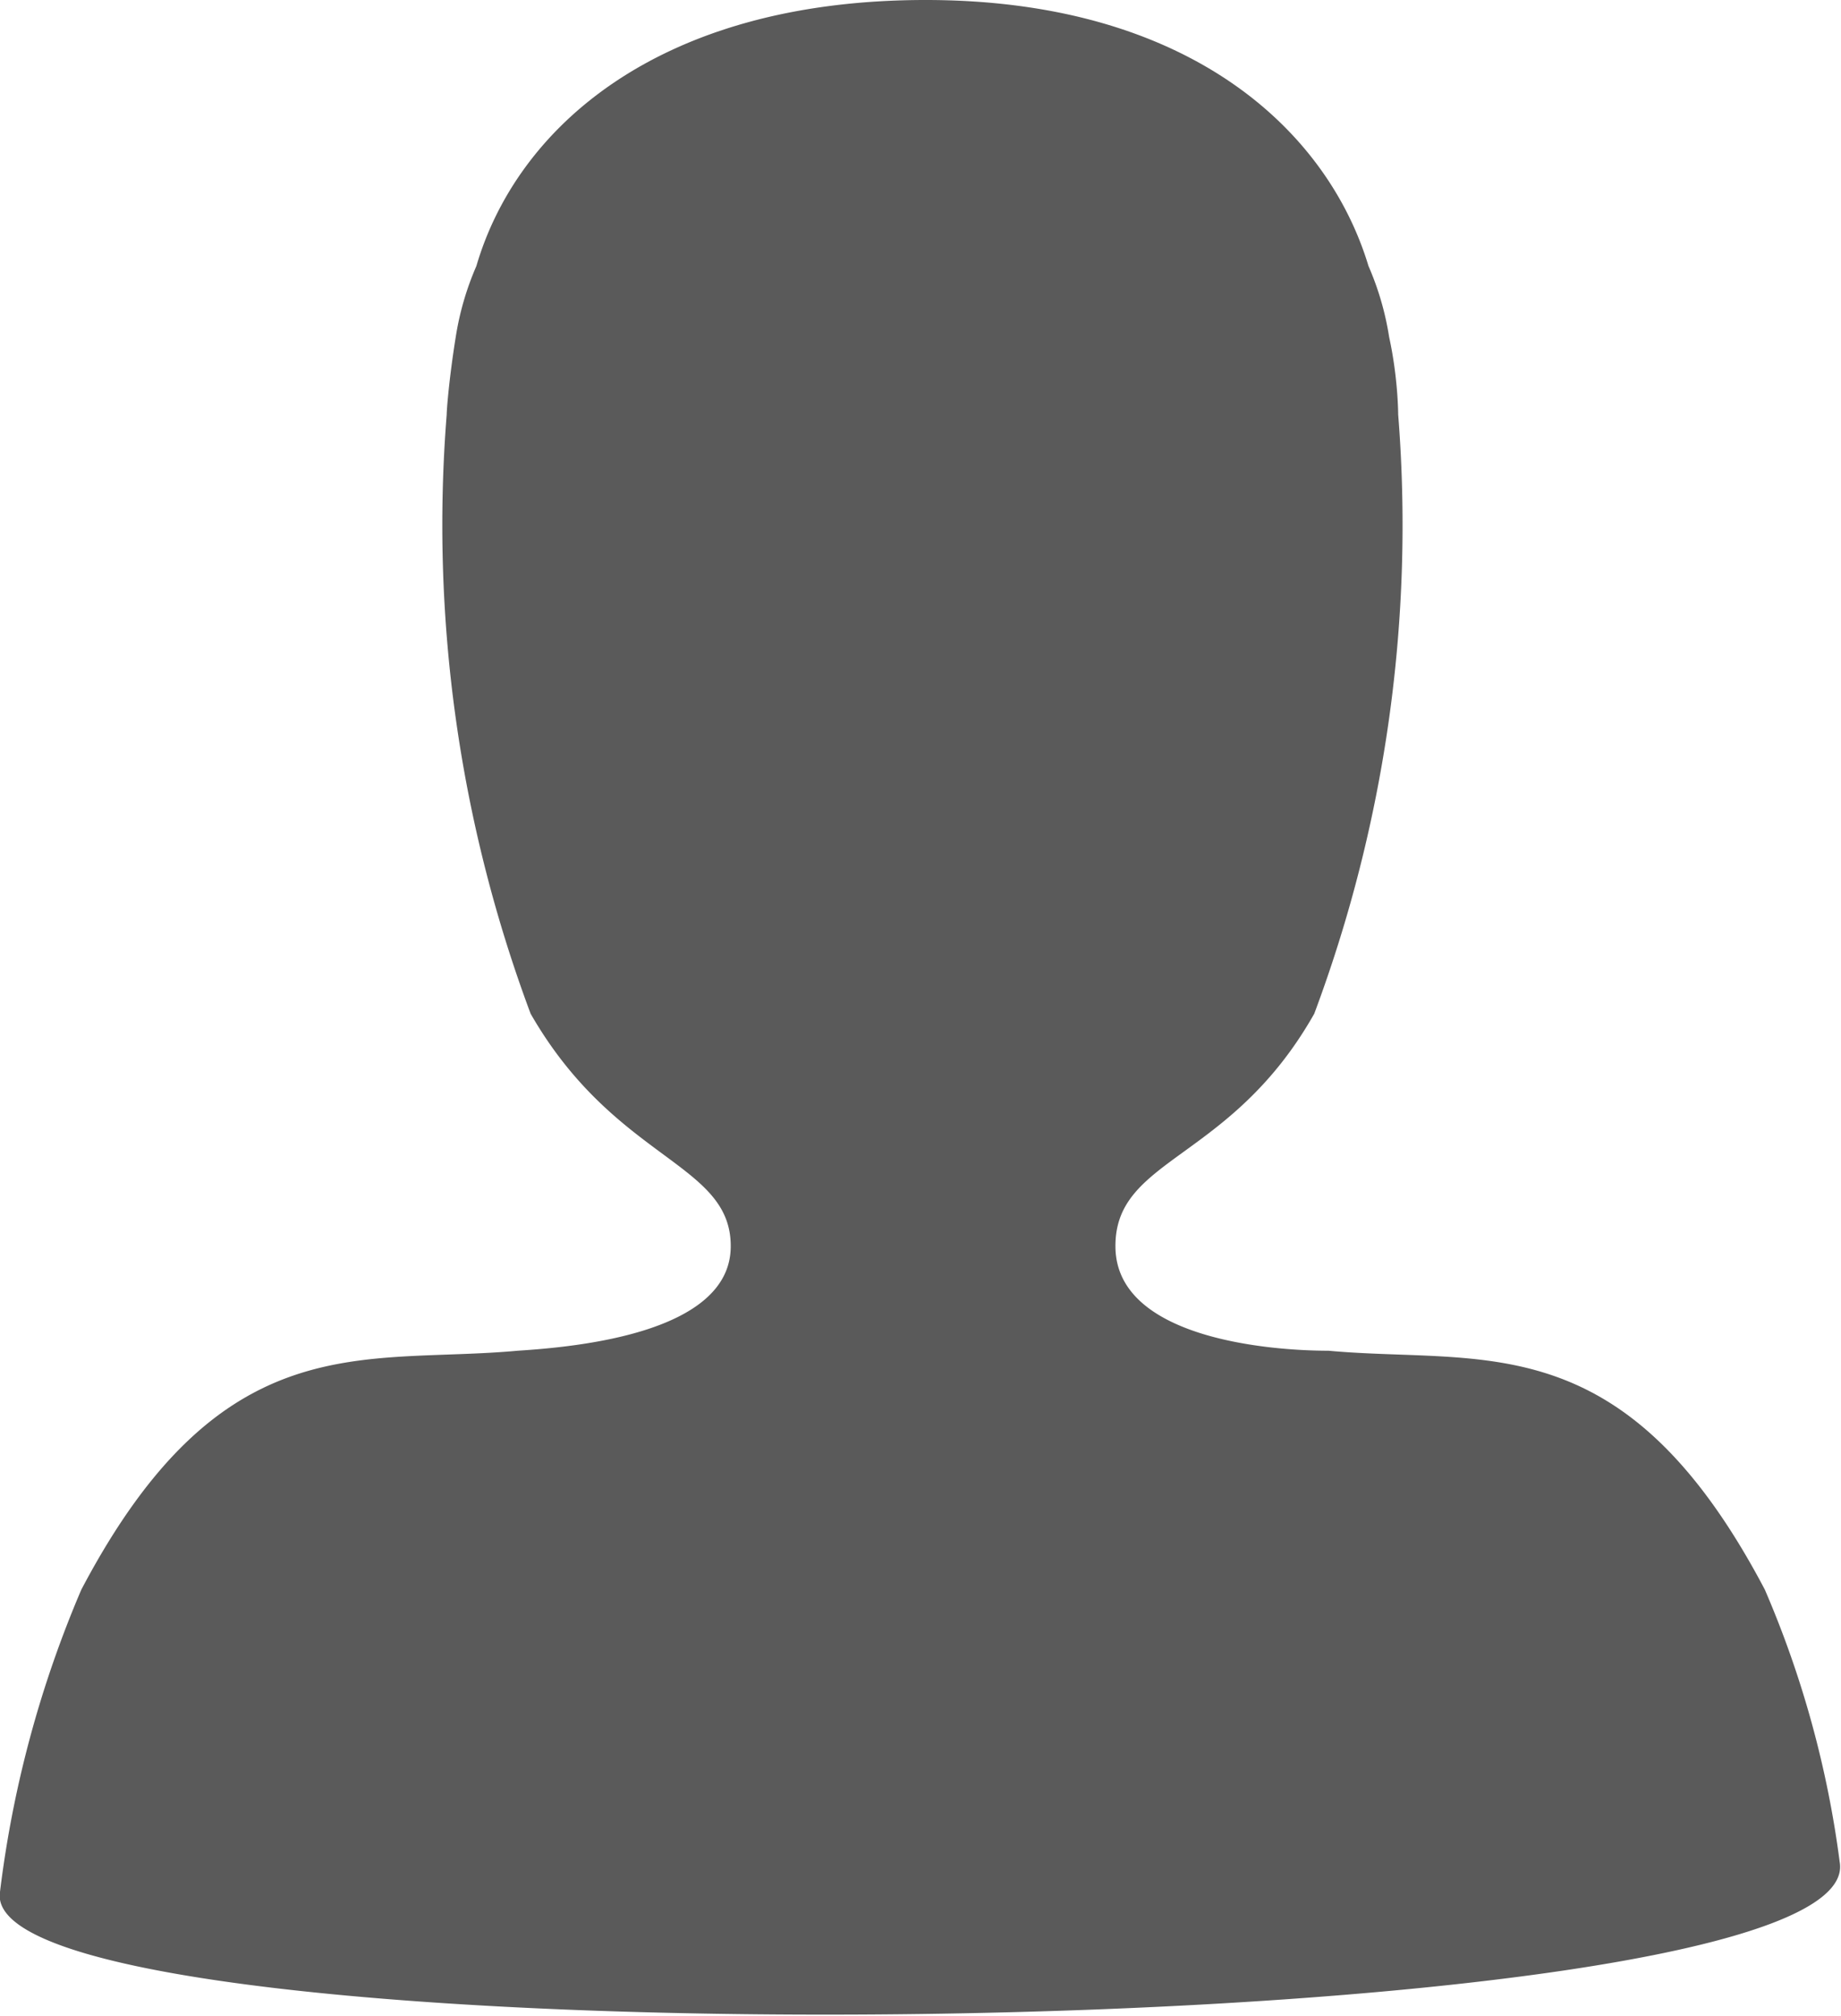 <svg xmlns="http://www.w3.org/2000/svg" viewBox="0 0 14.26 15.61"><defs><style>.cls-1{fill:#5a5a5a;}</style></defs><title>user_icon</title><g id="Layer_2" data-name="Layer 2"><g id="Layer_1-2" data-name="Layer 1"><path class="cls-1" d="M13.67,12.31c-1.09-2.07-2.18-1.74-3.38-1.85-.47,0-1.64-.1-1.65-.8S9.53,9,10.18,7.85a10.81,10.81,0,0,0,.65-4.64s0-.28-.07-.6a2.24,2.24,0,0,0-.16-.55h0C10.28,1,9.2,0,7.17,0h0C5.09,0,4,1,3.69,2.06h0a2.24,2.24,0,0,0-.16.55c-.05.31-.07.56-.07.6a10.81,10.81,0,0,0,.65,4.64C4.77,9,5.67,9,5.66,9.66s-1.18.77-1.65.8c-1.2.11-2.29-.22-3.38,1.85A8.59,8.59,0,0,0,0,14.65c-.22,1.38,14.5,1.22,14.25-.23A7.88,7.88,0,0,0,13.67,12.31Z"/></g></g></svg>